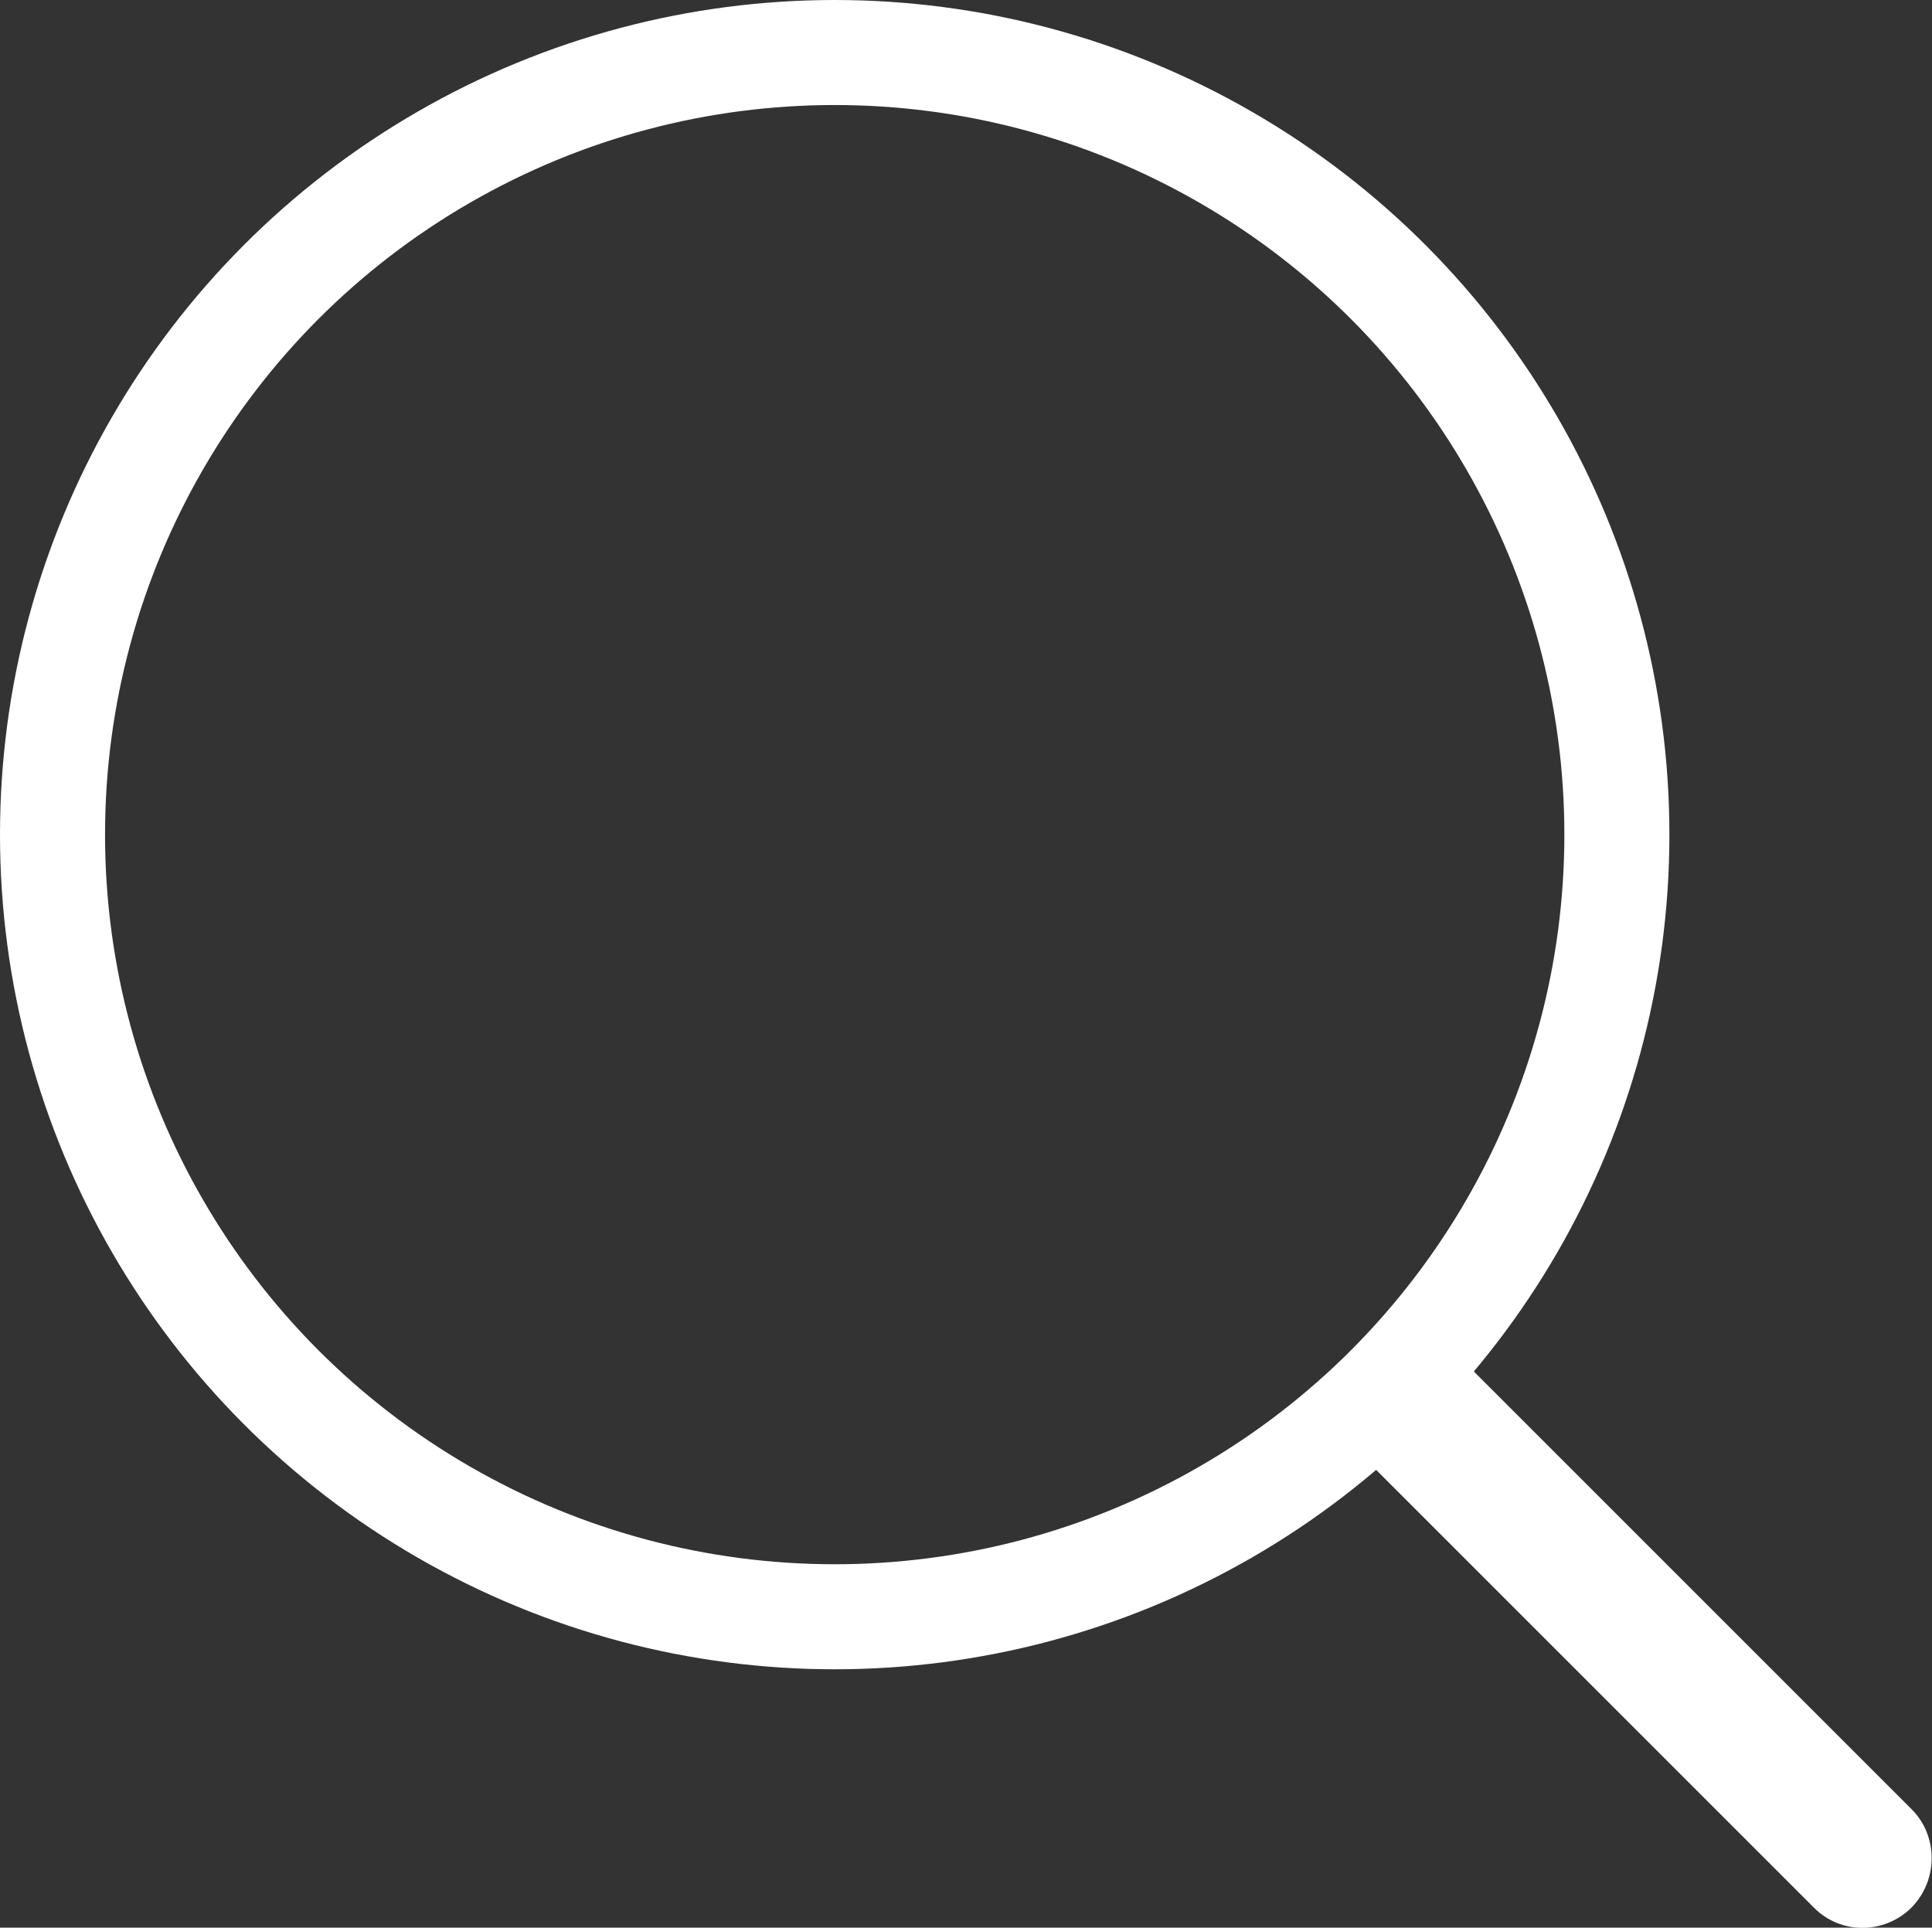<?xml version="1.0" encoding="utf-8"?>
<!-- Generator: Adobe Illustrator 23.0.1, SVG Export Plug-In . SVG Version: 6.00 Build 0)  -->
<svg version="1.1" id="Слой_1" xmlns="http://www.w3.org/2000/svg" xmlns:xlink="http://www.w3.org/1999/xlink" x="0px" y="0px"
	 viewBox="0 0 275.9 275.3" style="enable-background:new 0 0 275.9 275.3;" xml:space="preserve">
<rect x="0" y="0" width="275.9" height="275.3" fill="#333333" stroke="none"/>
<style type="text/css">
	.st0{fill:#FFFFFF;}
	.st1{fill:none;stroke:#FFFFFF;stroke-width:15;}
</style>
<path class="st0" d="M259,272.4l-63.1-63.1c-3.8-3.8-3.8-10.1,0-14v0c3.8-3.8,10.1-3.8,14,0l63.1,63.1c3.8,3.8,3.8,10.1,0,14h0
	C269.1,276.3,262.8,276.3,259,272.4z"/>
<circle class="st1" cx="119.2" cy="119.2" r="111.7"/>
</svg>
